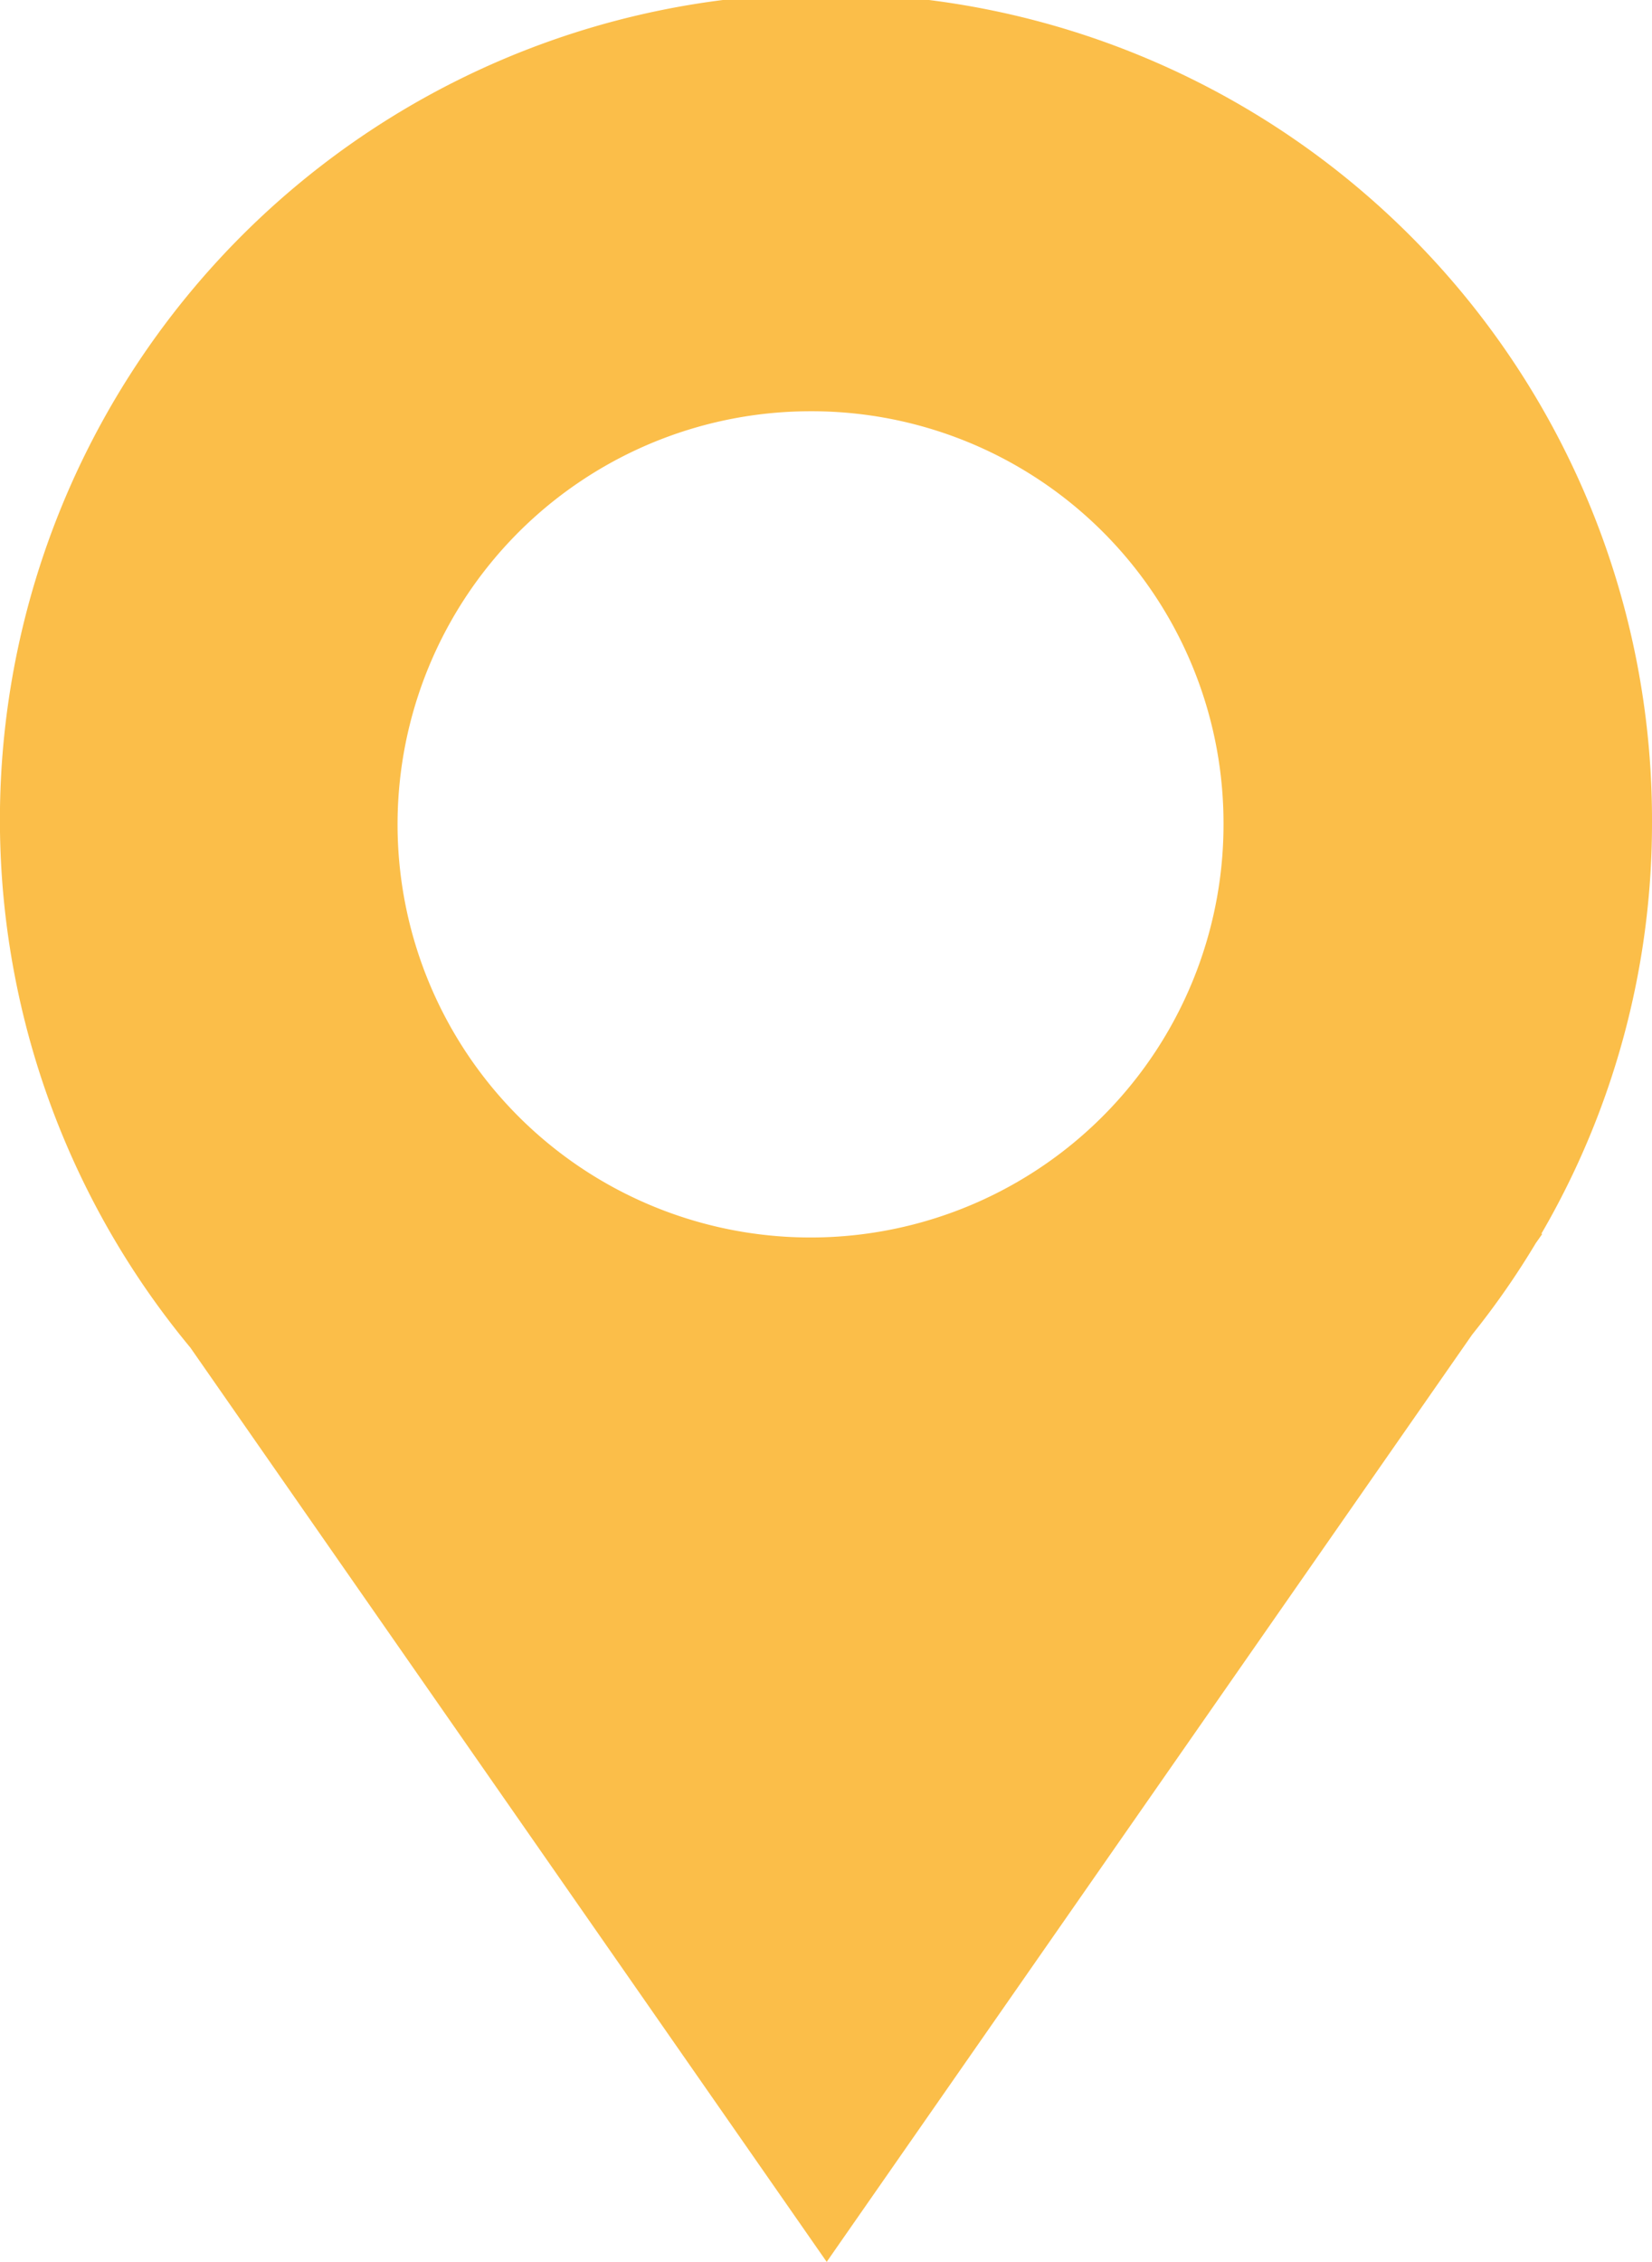 <svg xmlns="http://www.w3.org/2000/svg" width="20.457" height="28" viewBox="0 0 20.457 28">
  <g id="icoon_locatie" data-name="icoon locatie" transform="translate(-151.324 -669)">
    <path id="Icoon_locatie-2" data-name="Icoon locatie" d="M35.14,10.182a5.114,5.114,0,1,1-5.114-5.091,5.1,5.1,0,0,1,5.114,5.091m5.306,0a10.229,10.229,0,1,0-18.1,6.5L30.226,28,38.22,16.52a10.063,10.063,0,0,0,.787-1.131l.081-.115h-.013a10.1,10.1,0,0,0,1.371-5.091" transform="translate(131.335 669)" fill="#fbbe49"/>
  </g>
</svg>
